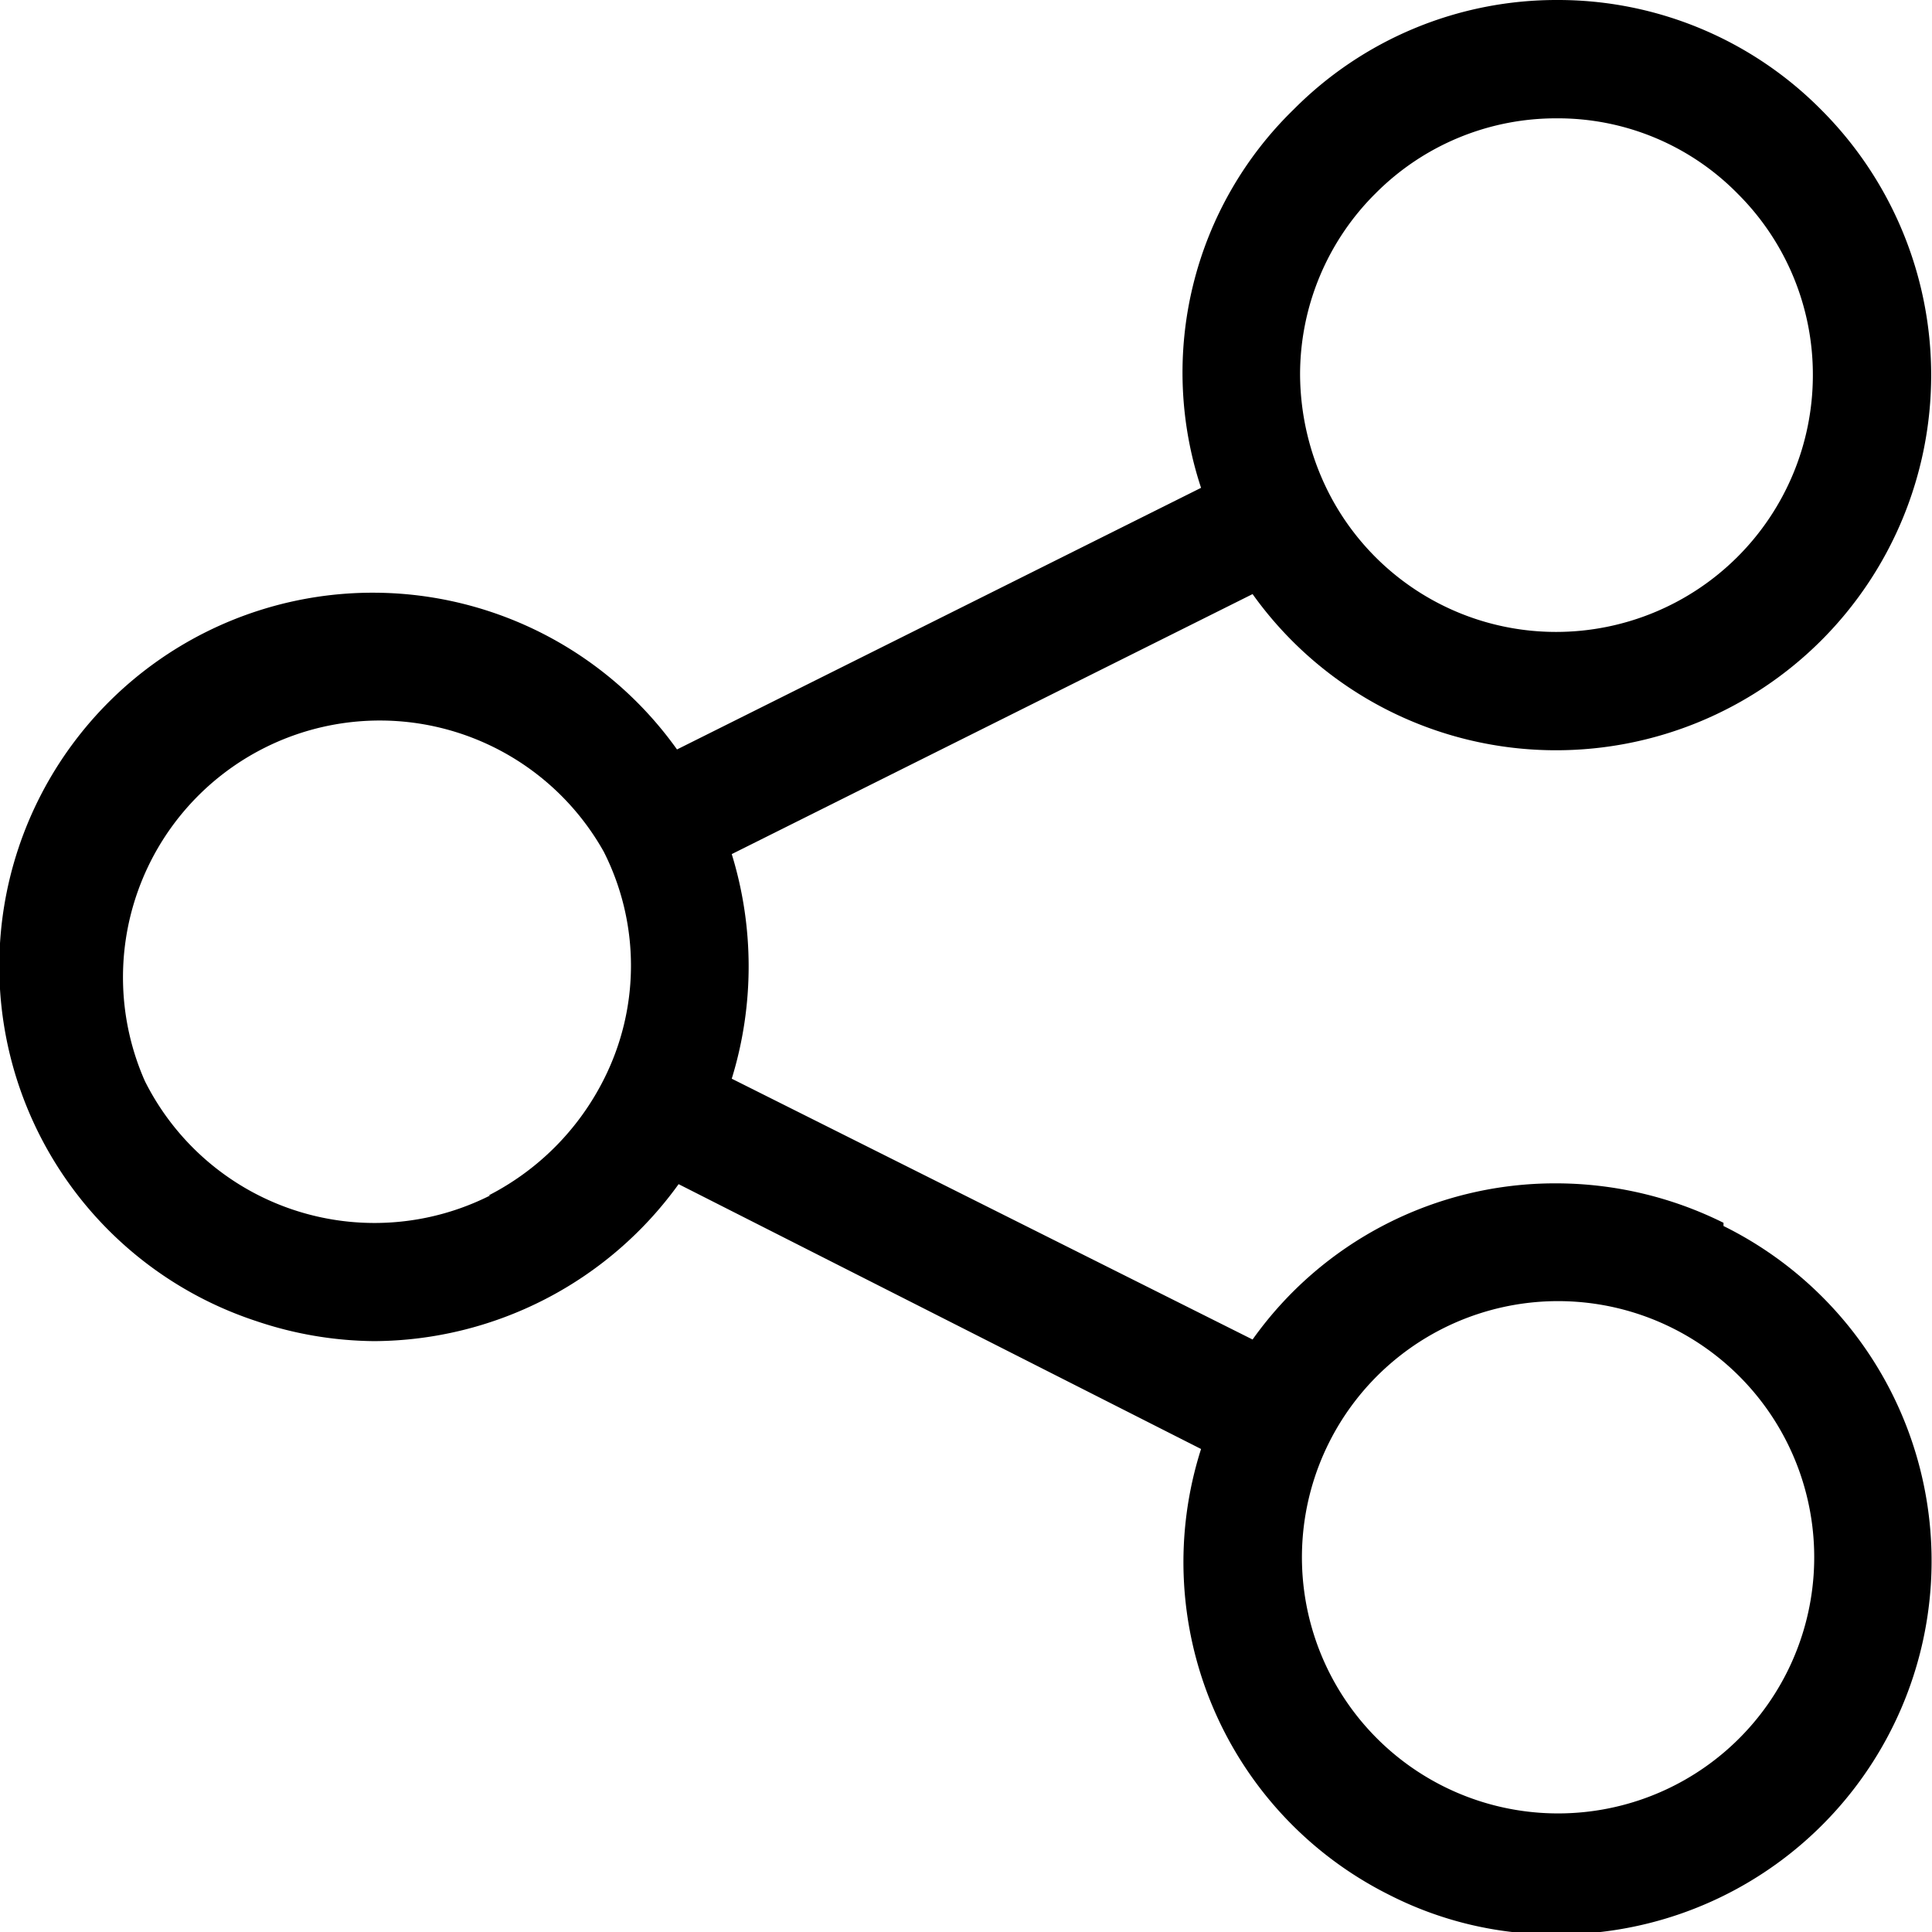 <svg id="Ebene_1" data-name="Ebene 1" xmlns="http://www.w3.org/2000/svg" viewBox="0 0 24 24"><path d="M21.41,15.19a4.68,4.68,0,0,0-2.08-.49,4.61,4.61,0,0,0-3.77,1.94L9.09,13.4a4.74,4.74,0,0,0,0-2.79l6.47-3.23a4.63,4.63,0,0,0,3.77,1.94h0a4.66,4.66,0,0,0,3.3-7.95A4.6,4.6,0,0,0,19.35,0h0a4.6,4.6,0,0,0-3.28,1.36,4.56,4.56,0,0,0-1.15,4.7L8.41,9.31a4.64,4.64,0,1,0-5.23,7.1,4.68,4.68,0,0,0,1.47.25,4.69,4.69,0,0,0,3.78-1.95L14.92,18a4.62,4.62,0,0,0,2.34,5.54,4.5,4.5,0,0,0,2.07.49,4.64,4.64,0,0,0,2.08-8.8ZM17.09,2.4a3.16,3.16,0,0,1,2.25-.93h0a3.13,3.13,0,0,1,2.25.94,3.17,3.17,0,0,1,.93,2.26,3.19,3.19,0,0,1-3.19,3.18h0a3.17,3.17,0,0,1-2.84-1.76h0a3.28,3.28,0,0,1-.34-1.44A3.17,3.17,0,0,1,17.09,2.4Zm-11,12.45A3.19,3.19,0,0,1,1.8,13.43a3.19,3.19,0,0,1,5.7-2.85h0a3.13,3.13,0,0,1,0,2.83h0A3.27,3.27,0,0,1,6.07,14.85Zm16.11,5.92a3.18,3.18,0,0,1-5.69-2.85h0a3.18,3.18,0,0,1,5.69,2.85Z"/></svg>